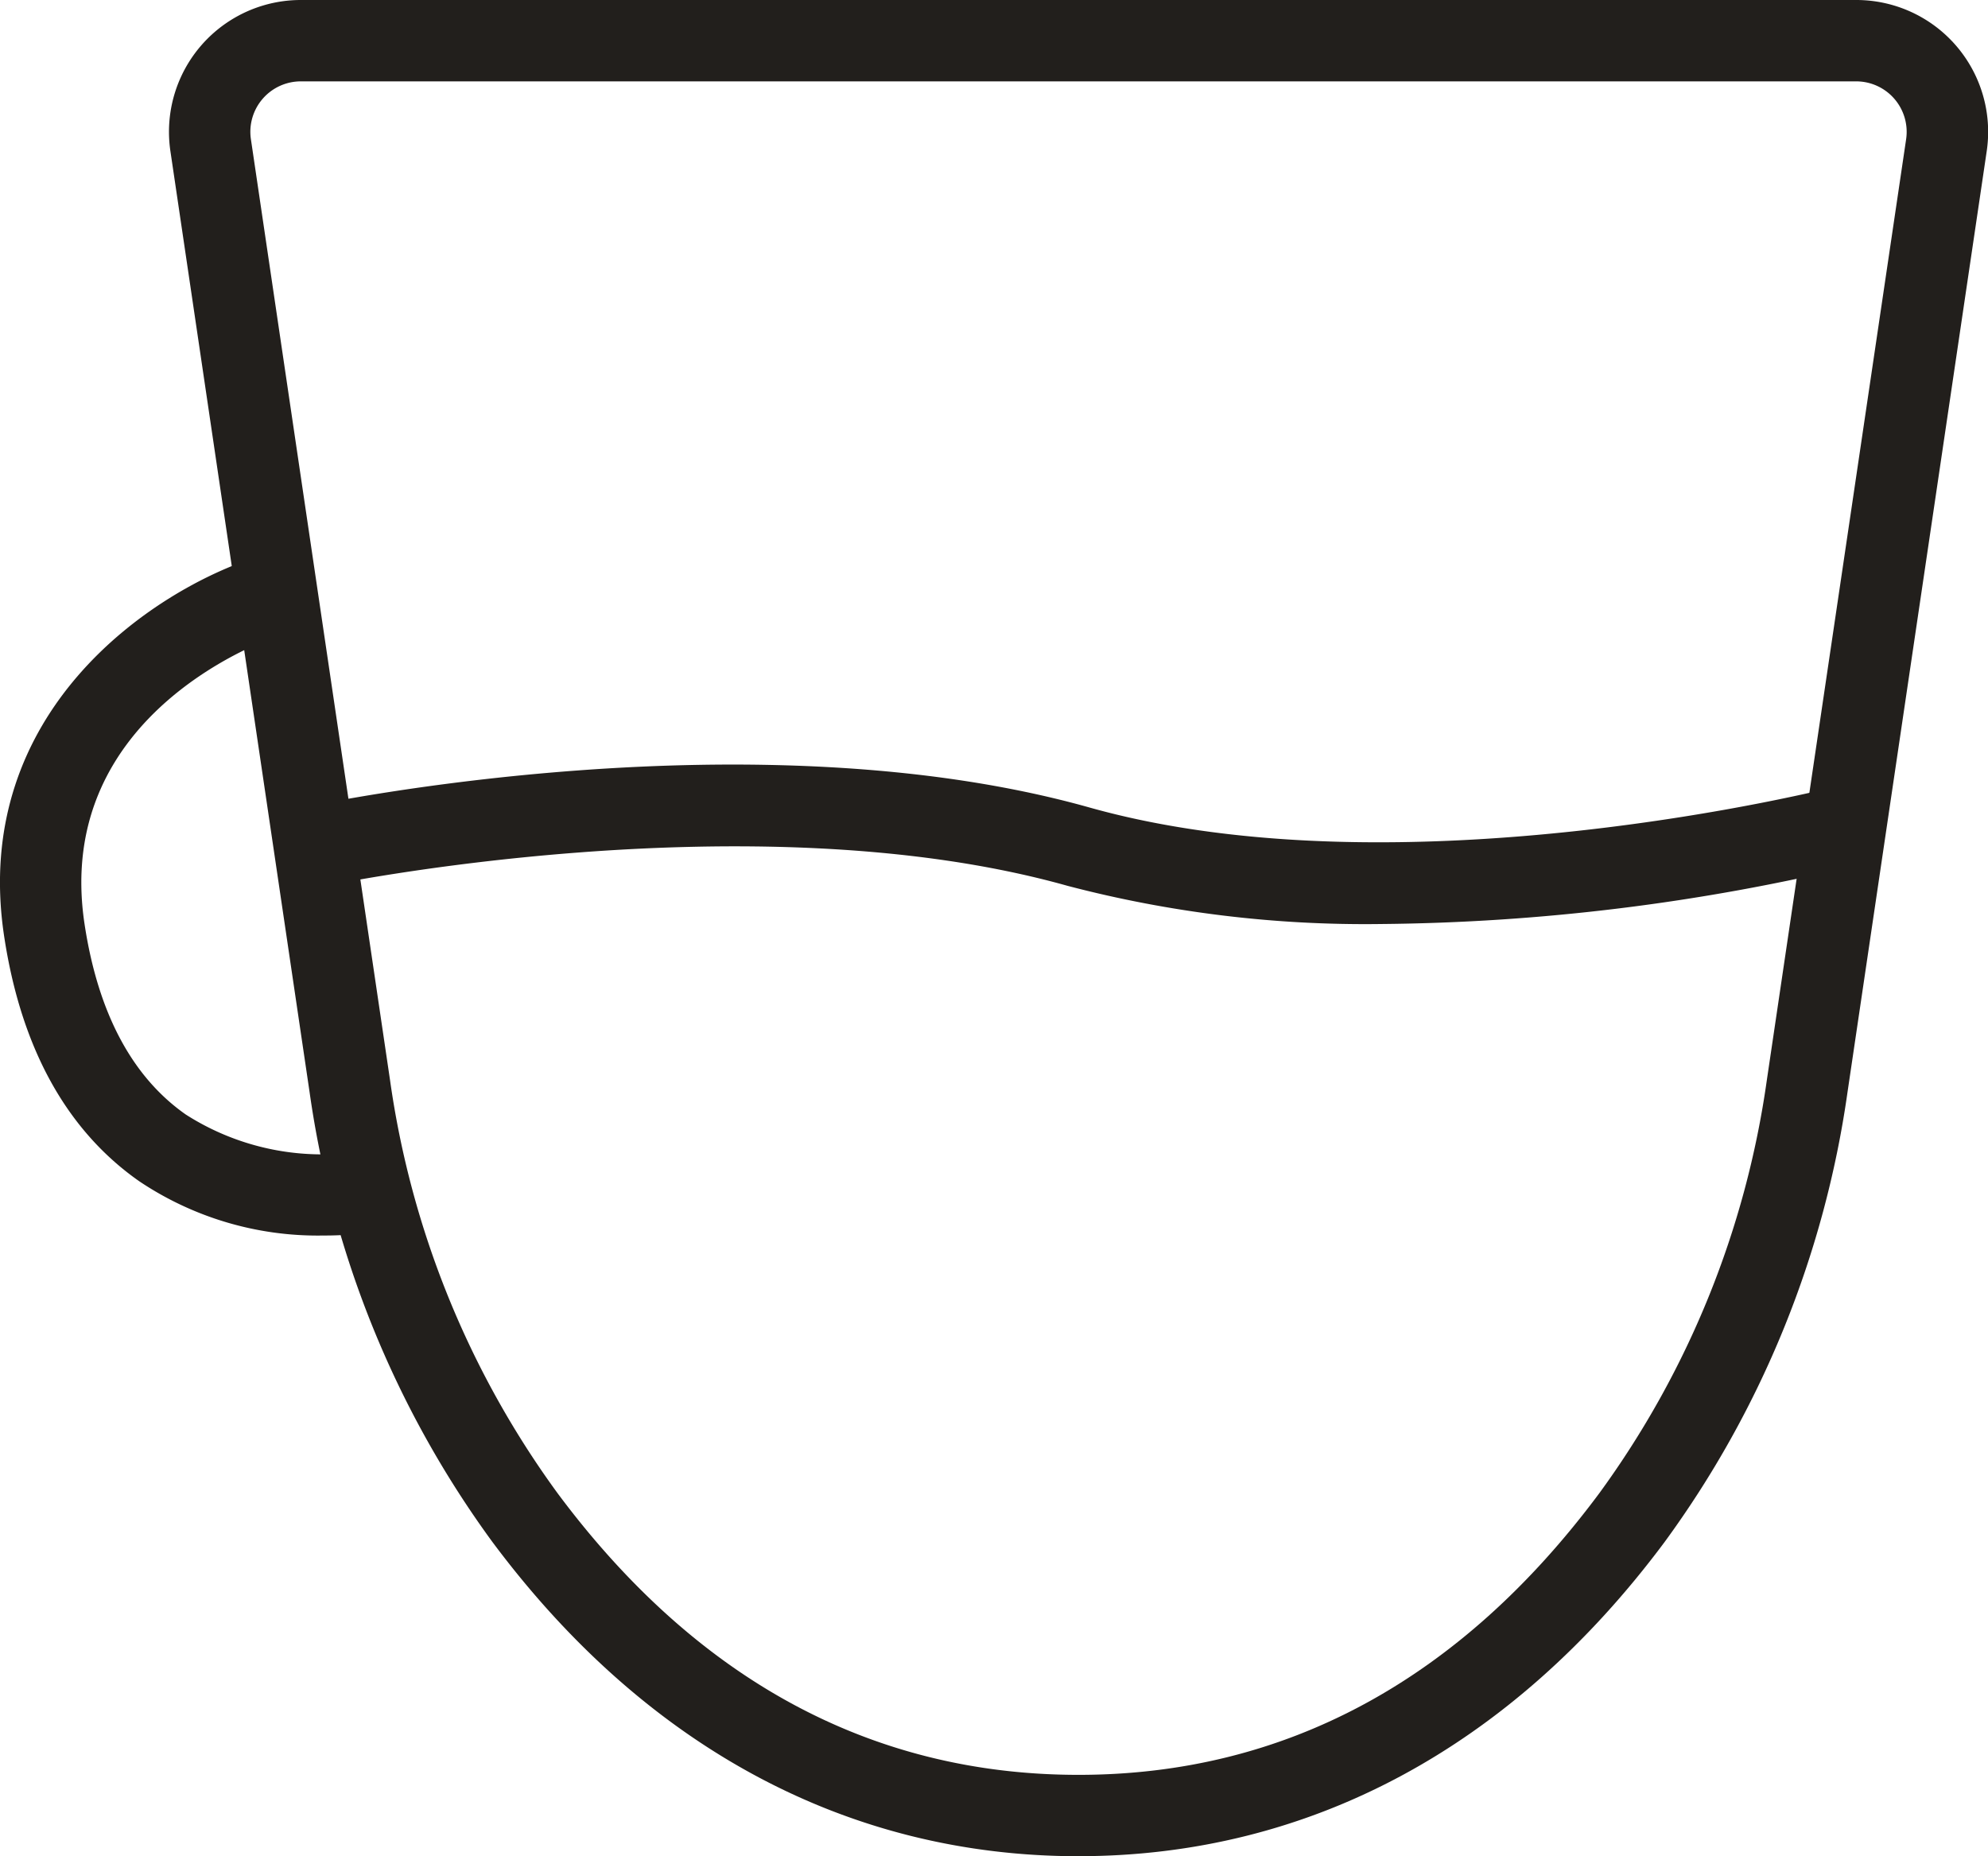 <svg xmlns="http://www.w3.org/2000/svg" xmlns:xlink="http://www.w3.org/1999/xlink" width="62.451" height="58.311" viewBox="0 0 62.451 58.311">
  <defs>
    <clipPath id="clip-path">
      <rect id="Rectangle_663" data-name="Rectangle 663" width="62.451" height="58.311" fill="none"/>
    </clipPath>
  </defs>
  <g id="Group_5350" data-name="Group 5350" clip-path="url(#clip-path)">
    <path id="Path_6087" data-name="Path 6087" d="M35.841,58.311c-7.237,0-13.6-3.414-18.413-9.874A31.377,31.377,0,0,1,11.685,34.3L7.314,4.748A4.141,4.141,0,0,1,11.412,0h48.86a4.142,4.142,0,0,1,4.1,4.747L60,34.3a31.369,31.369,0,0,1-5.744,14.136c-4.808,6.46-11.176,9.874-18.413,9.874M11.412,2.556A1.585,1.585,0,0,0,9.843,4.374l4.37,29.553A28.816,28.816,0,0,0,19.478,46.91c4.369,5.869,9.874,8.845,16.363,8.845S47.835,52.78,52.2,46.91a28.816,28.816,0,0,0,5.265-12.984L61.84,4.374a1.586,1.586,0,0,0-1.569-1.818Z" transform="translate(-1.961 0)" fill="#221f1c"/>
    <path id="Path_6088" data-name="Path 6088" d="M10.133,45.276A10.062,10.062,0,0,1,4.37,43.568c-2.282-1.6-3.709-4.186-4.24-7.694-1.074-7.1,4.733-10.9,7.954-11.92l.772,2.437c-.291.094-7.212,2.407-6.2,9.1.422,2.789,1.492,4.8,3.178,5.982a7.944,7.944,0,0,0,5.549,1.152l.506,2.505a9.626,9.626,0,0,1-1.758.145" transform="translate(0 -6.463)" fill="#221f1c"/>
    <path id="Path_6089" data-name="Path 6089" d="M46.929,37.9a36.838,36.838,0,0,1-9.845-1.2c-9.921-2.788-23.259-.008-23.393.02l-.532-2.5c.57-.122,14.079-2.941,24.617.02,9.9,2.781,23.3-.619,23.435-.654l.64,2.474A66.152,66.152,0,0,1,46.929,37.9" transform="translate(-3.55 -8.873)" fill="#221f1c"/>
  </g>
</svg>
